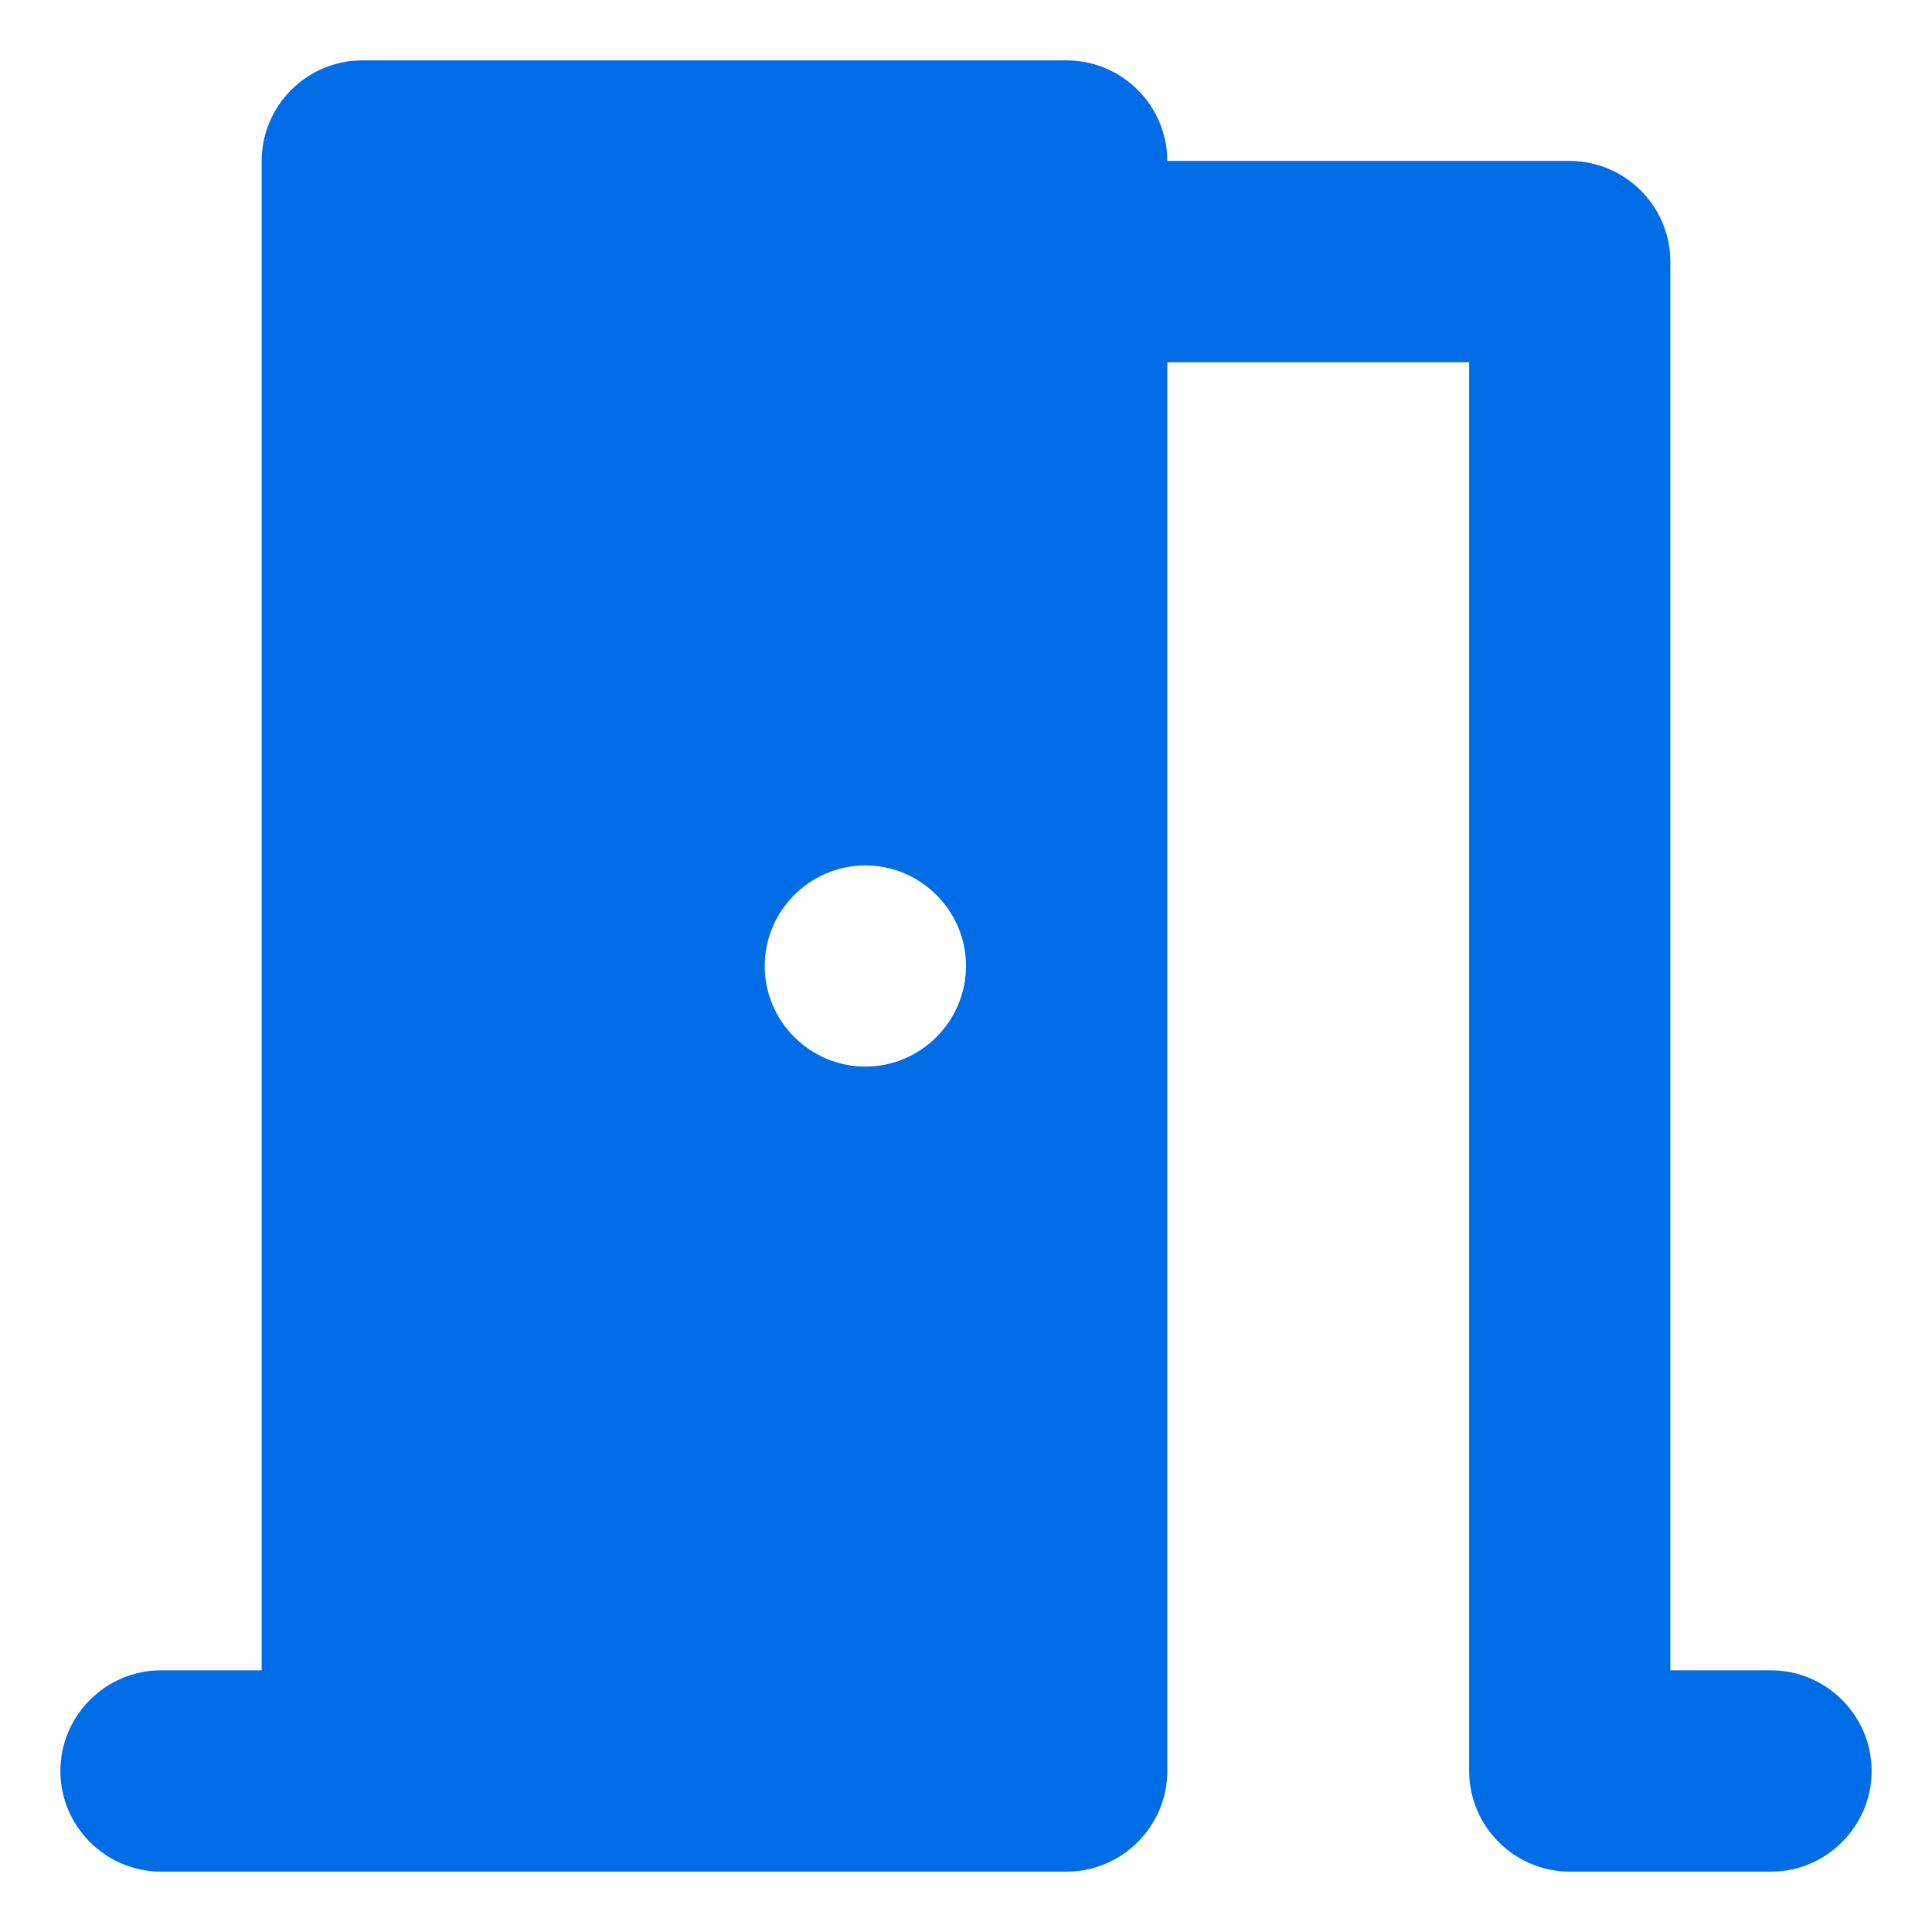<svg width="16" height="16" viewBox="0 0 16 16" fill="none" xmlns="http://www.w3.org/2000/svg">
<path d="M14.667 13.833H13.833V2.167C13.833 1.708 13.458 1.333 13 1.333H9.667C9.667 0.875 9.292 0.5 8.833 0.5H3C2.542 0.5 2.167 0.875 2.167 1.333V13.833H1.333C0.875 13.833 0.5 14.208 0.5 14.667C0.5 15.125 0.875 15.5 1.333 15.5H8.833C9.292 15.5 9.667 15.125 9.667 14.667V3H12.167V14.667C12.167 15.125 12.542 15.5 13 15.5H14.667C15.125 15.5 15.5 15.125 15.5 14.667C15.5 14.208 15.125 13.833 14.667 13.833ZM7.167 8.833C6.708 8.833 6.333 8.458 6.333 8C6.333 7.542 6.708 7.167 7.167 7.167C7.625 7.167 8 7.542 8 8C8 8.458 7.625 8.833 7.167 8.833Z" fill="#006CE5"/>
</svg>
